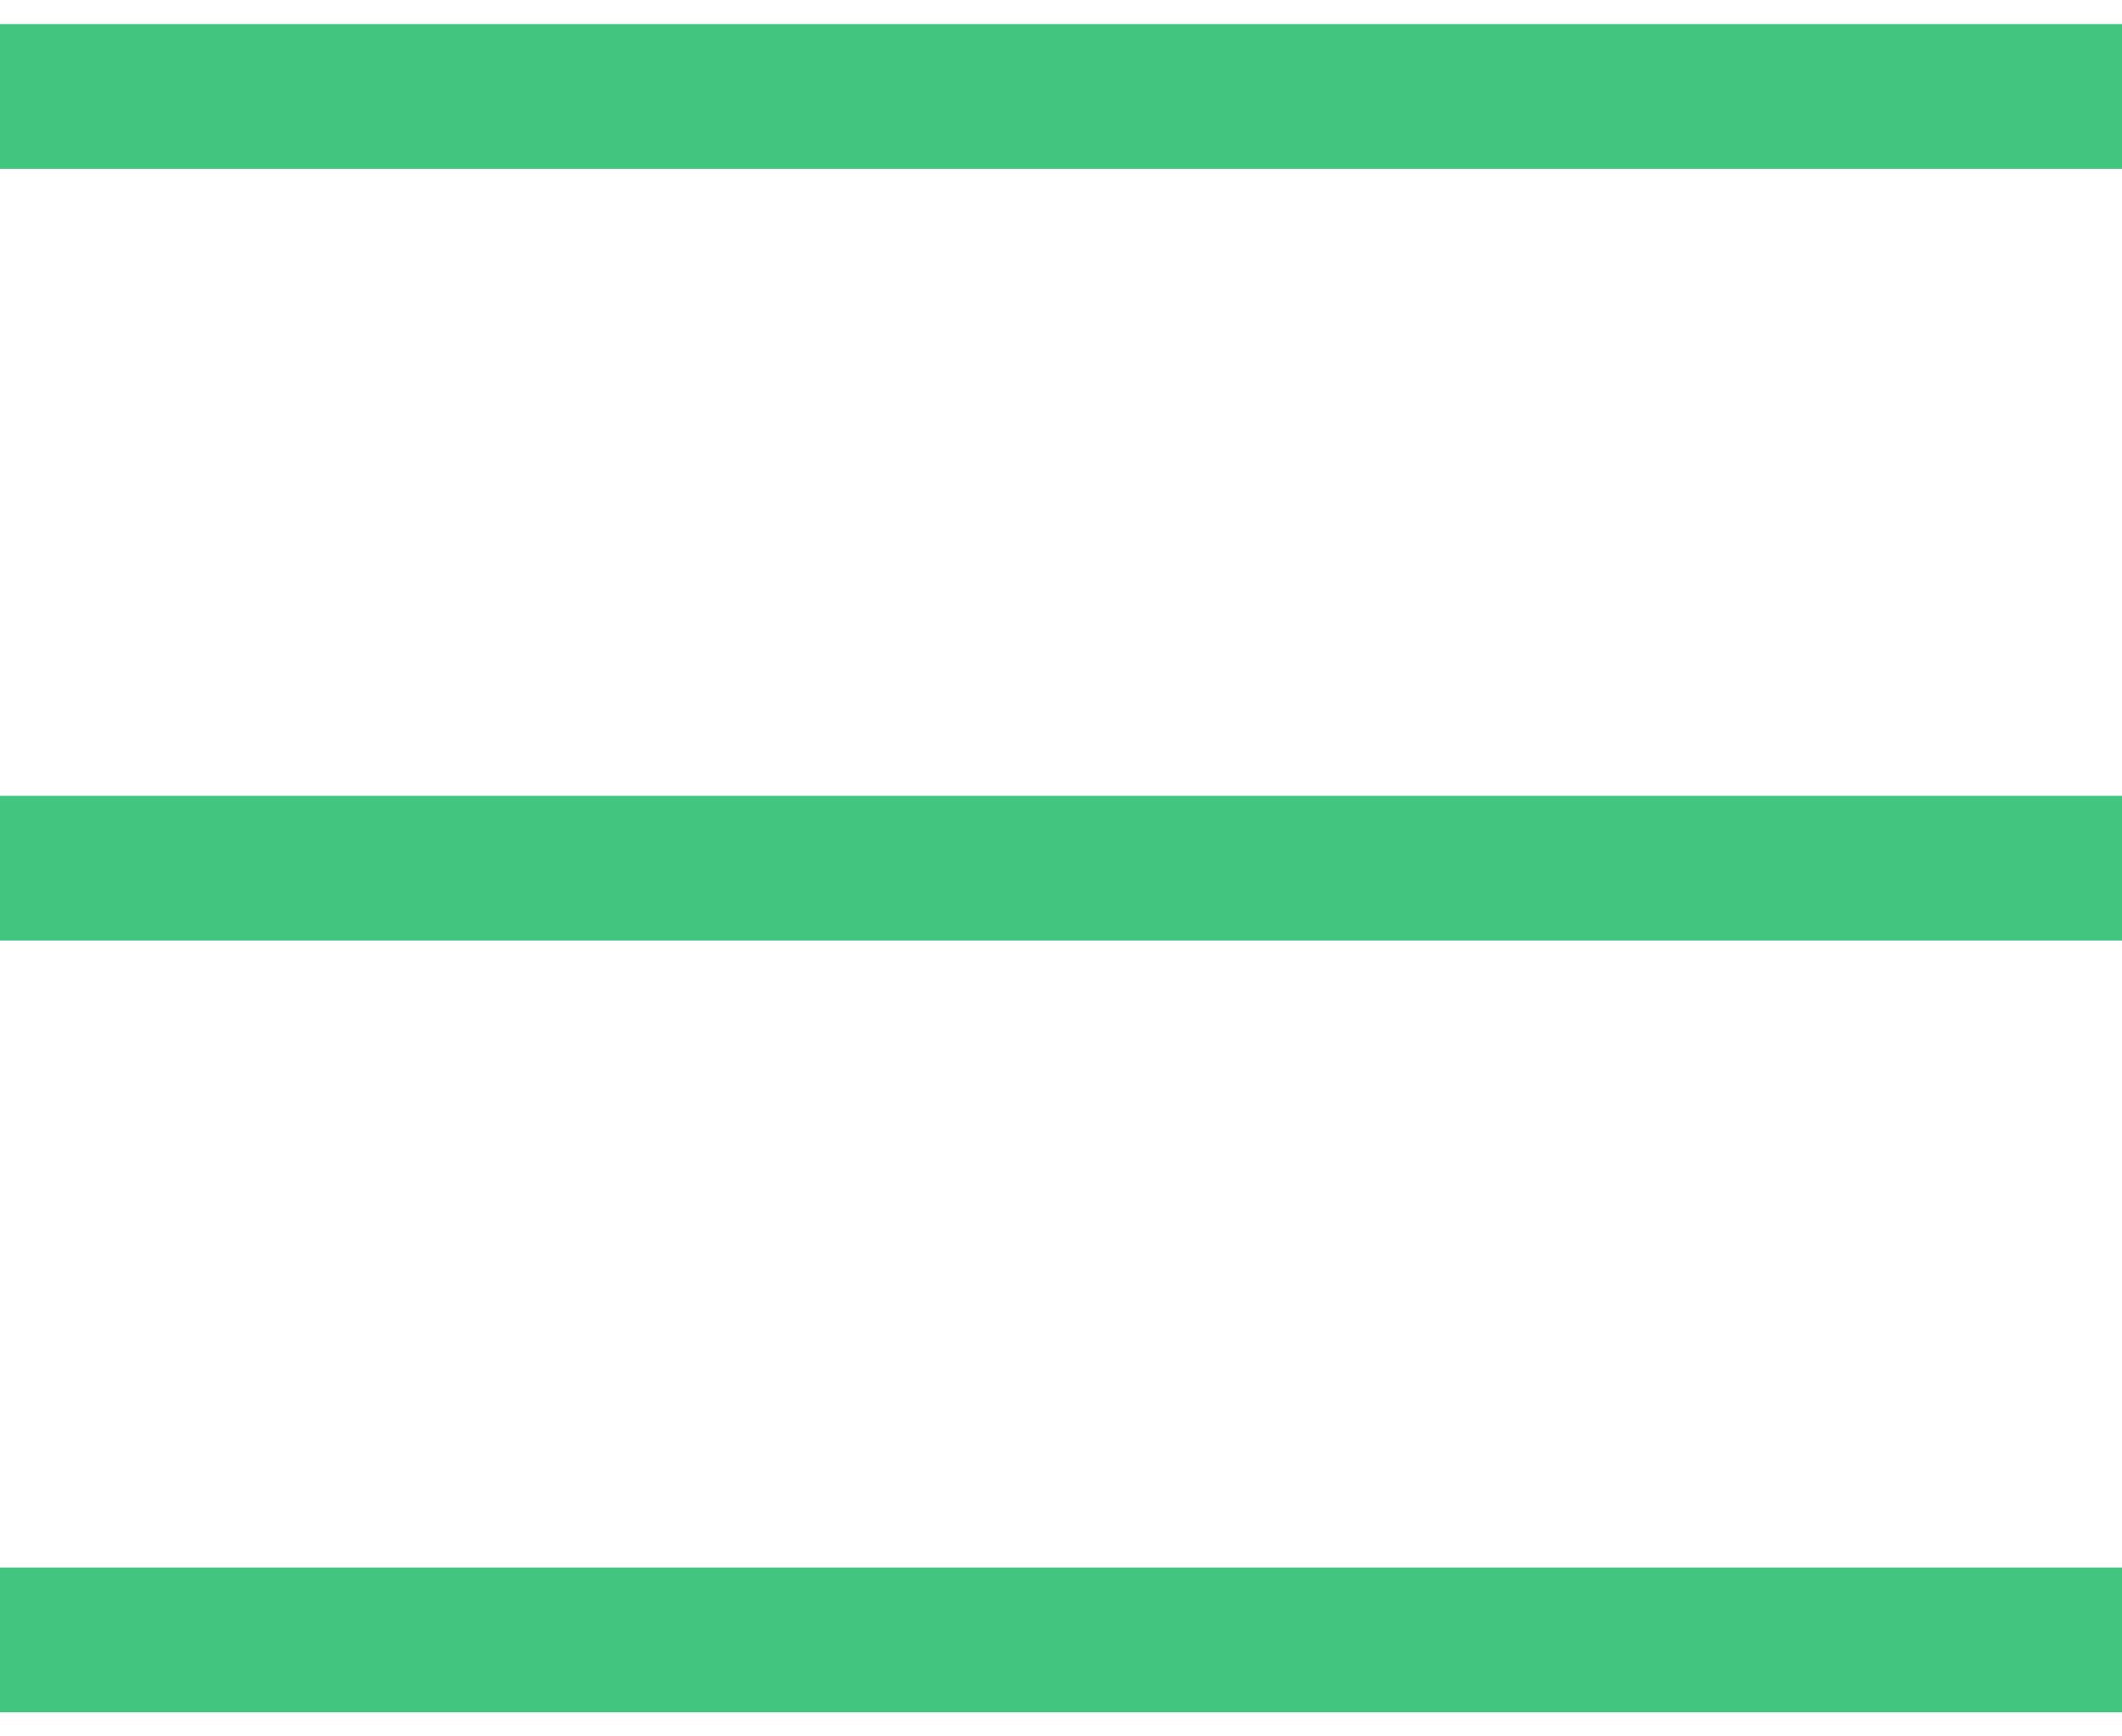 <?xml version="1.0" encoding="UTF-8"?> <svg xmlns="http://www.w3.org/2000/svg" width="22" height="18" viewBox="0 0 22 18" fill="none"> <path d="M22 17L0 17" stroke="#42C57F" stroke-width="1.5"></path> <path d="M0 1L22 1" stroke="#42C57F" stroke-width="1.5"></path> <path d="M0 9H22" stroke="#42C57F" stroke-width="1.5"></path> </svg> 